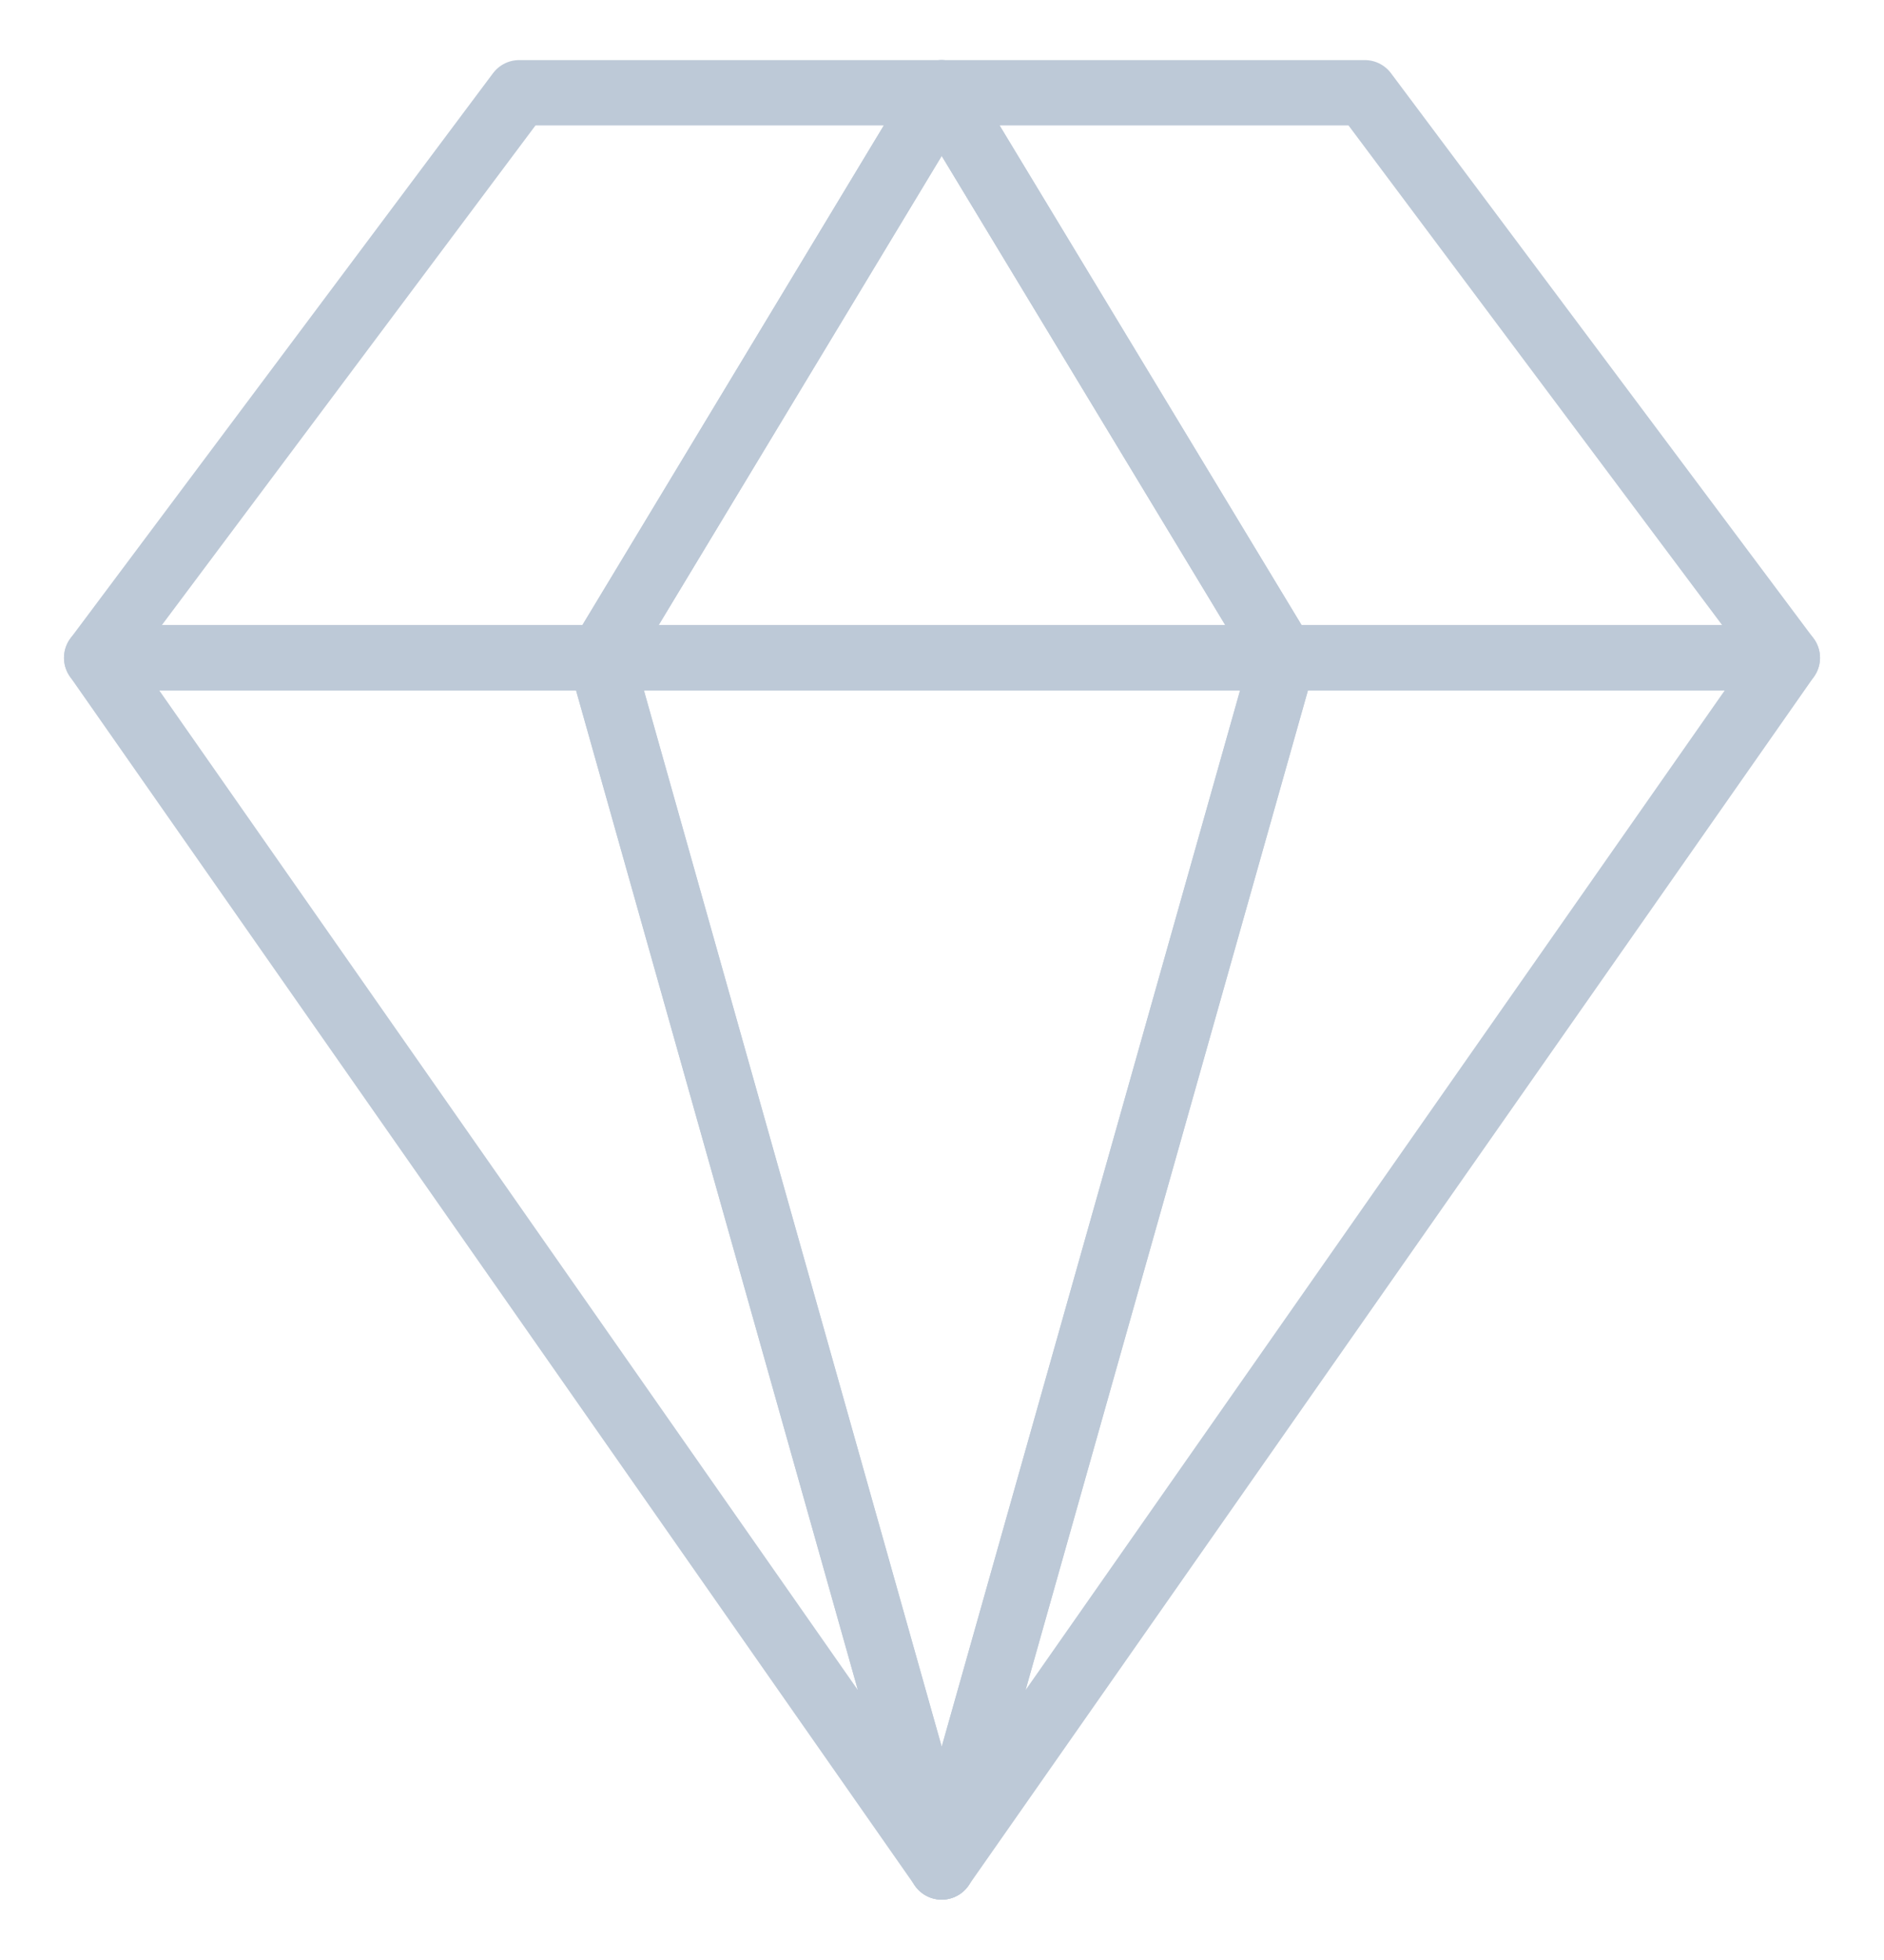 <?xml version="1.0" encoding="UTF-8"?> <!-- Generator: Adobe Illustrator 27.1.1, SVG Export Plug-In . SVG Version: 6.00 Build 0) --> <svg xmlns="http://www.w3.org/2000/svg" xmlns:xlink="http://www.w3.org/1999/xlink" id="Слой_1" x="0px" y="0px" viewBox="0 0 288.5 300" style="enable-background:new 0 0 288.5 300;" xml:space="preserve"> <style type="text/css"> .st0{fill:none;stroke:#BDC9D7;stroke-width:10;stroke-linecap:round;stroke-linejoin:round;stroke-miterlimit:10;} </style> <g> <polygon class="st0" points="144.2,285.8 14.8,100.7 92,100.7 "></polygon> <polygon class="st0" points="144.2,14.2 92,100.7 14.8,100.7 79.5,14.2 "></polygon> <polygon class="st0" points="196.5,100.7 92,100.7 144.2,14.2 "></polygon> <polygon class="st0" points="273.7,100.7 144.2,285.8 196.5,100.7 "></polygon> <polygon class="st0" points="196.5,100.7 144.2,285.8 92,100.7 "></polygon> <polygon class="st0" points="144.2,14.2 196.5,100.7 273.7,100.7 209,14.2 "></polygon> </g> </svg> 
